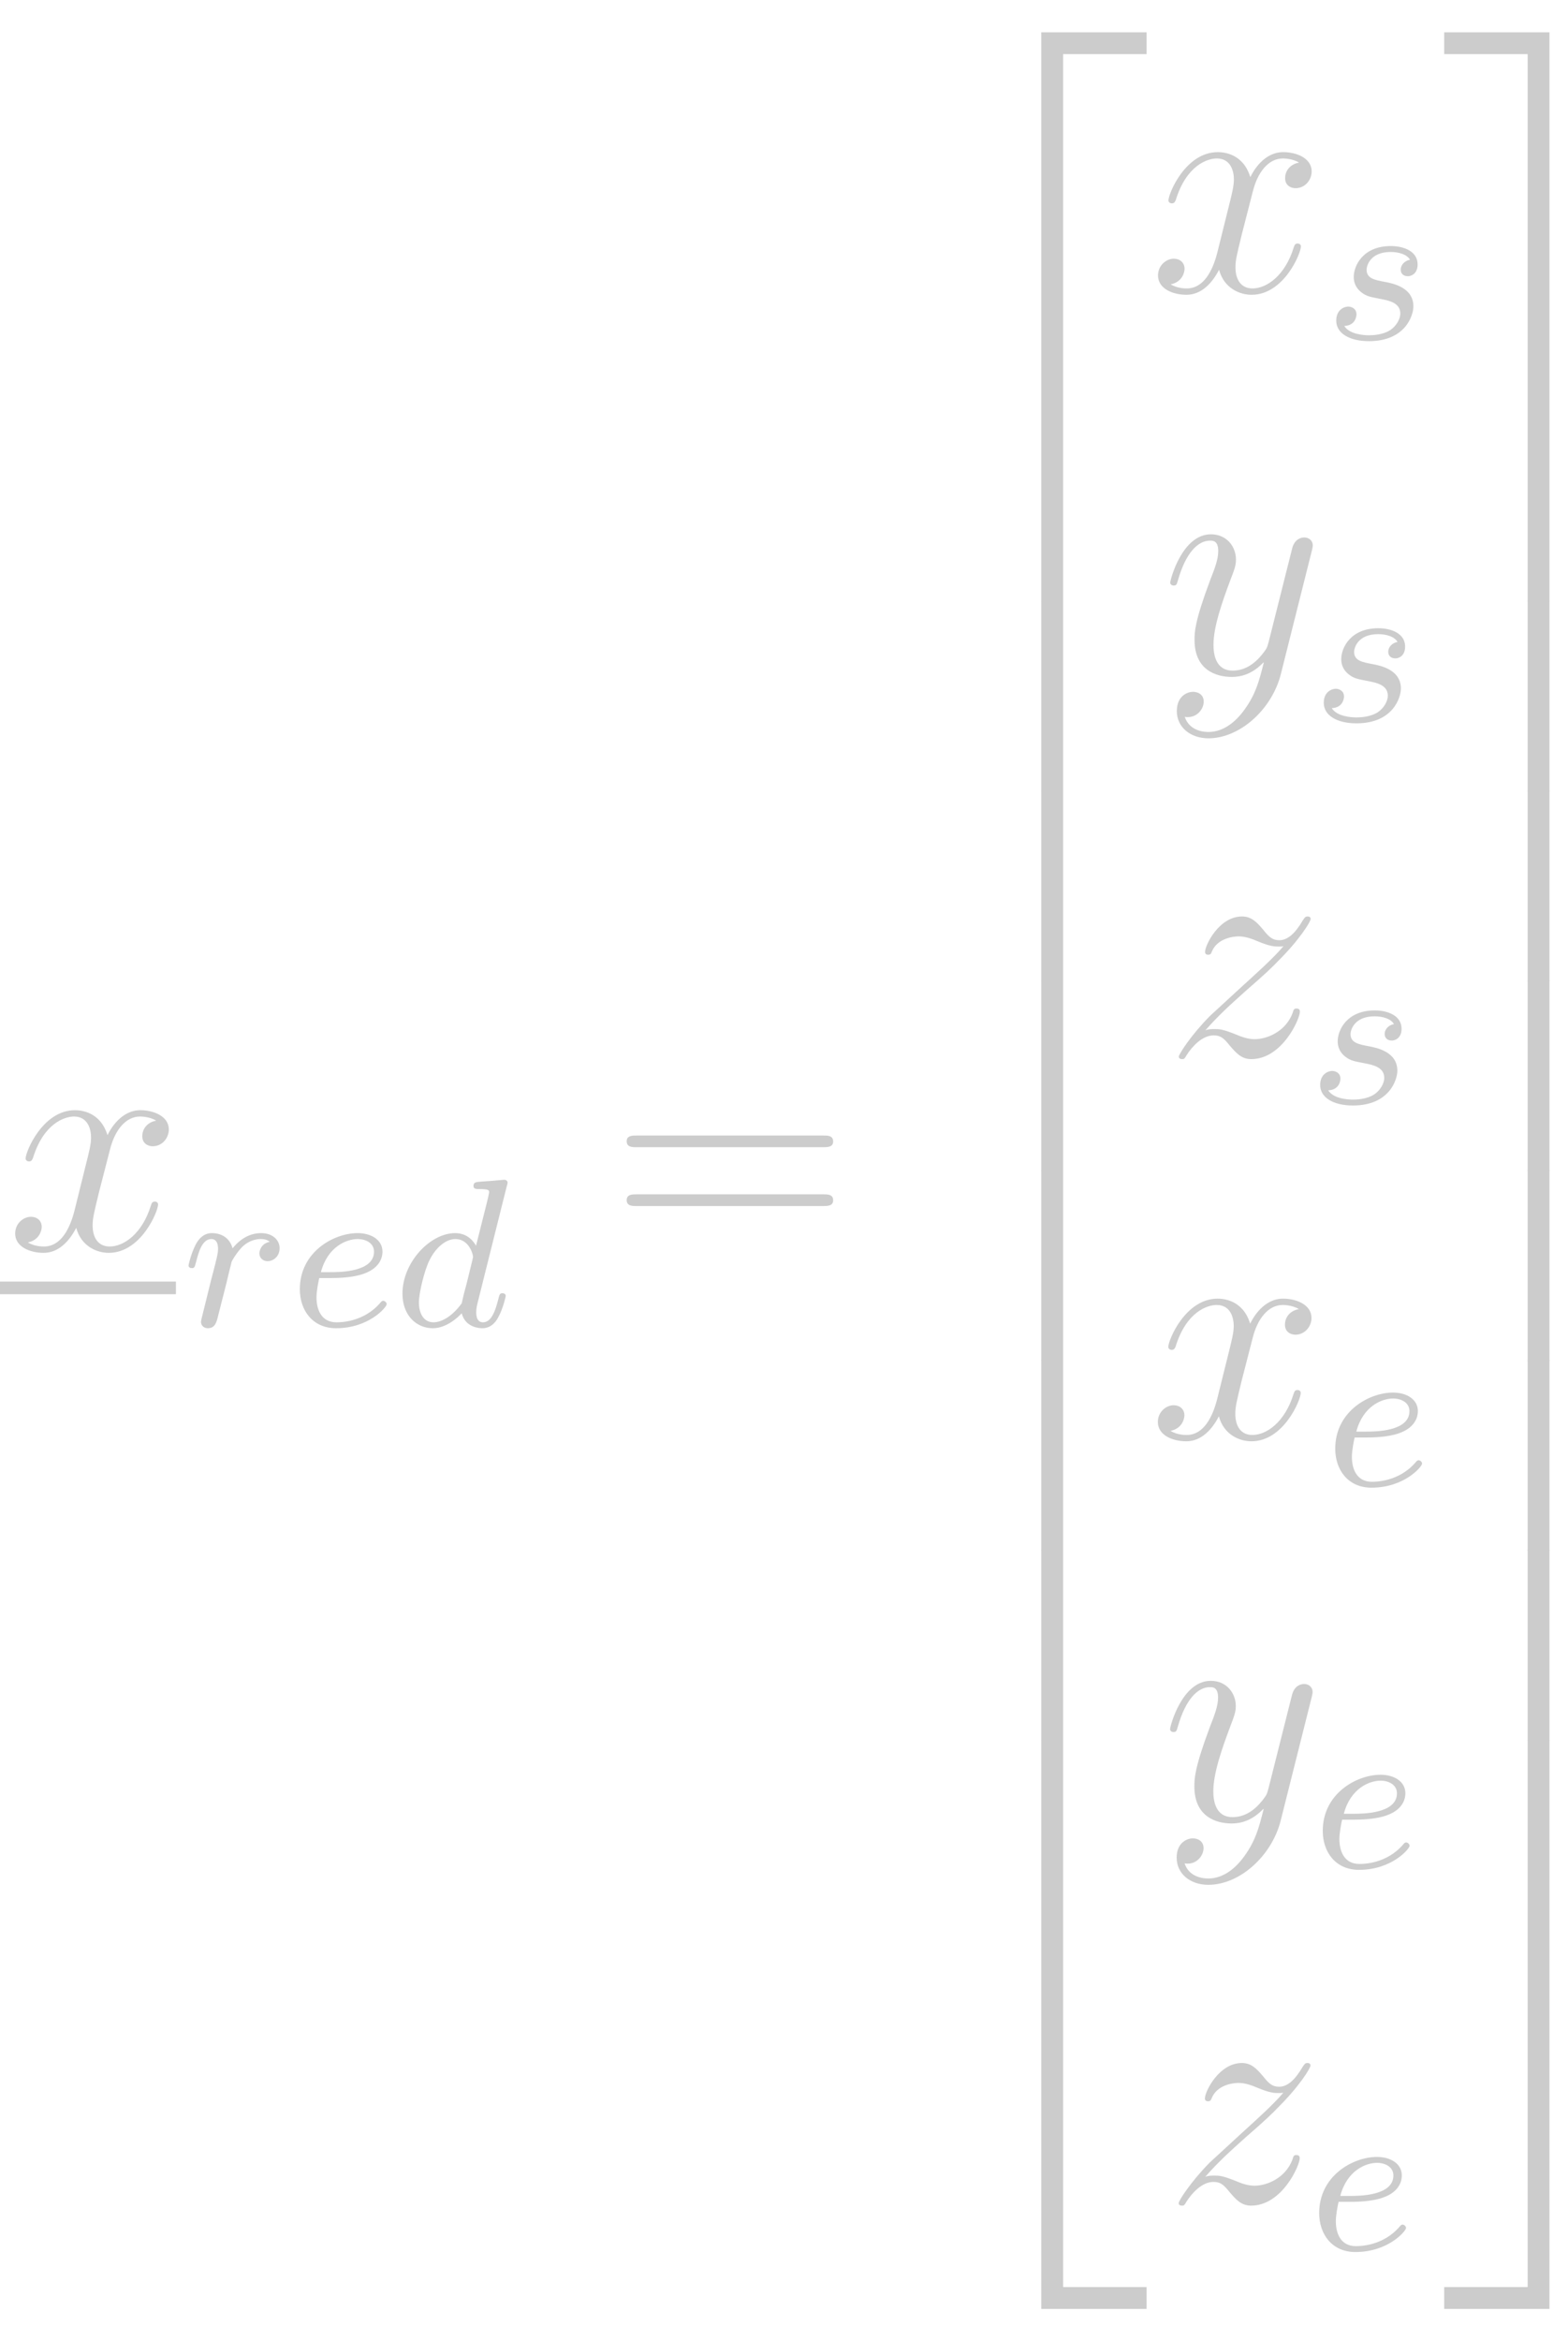 <?xml version="1.0" encoding="UTF-8" standalone="no"?><!DOCTYPE svg PUBLIC "-//W3C//DTD SVG 1.1//EN" "http://www.w3.org/Graphics/SVG/1.1/DTD/svg11.dtd"><svg width="100%" height="100%" viewBox="0 0 67 100" version="1.1" xmlns="http://www.w3.org/2000/svg" xmlns:xlink="http://www.w3.org/1999/xlink" xml:space="preserve" xmlns:serif="http://www.serif.com/" style="fill-rule:evenodd;clip-rule:evenodd;stroke-linejoin:round;stroke-miterlimit:2;"><g id="page1"><path id="g2-120" d="M6.674,47.866c-0.433,0.081 -0.595,0.405 -0.595,0.662c0,0.324 0.257,0.432 0.446,0.432c0.405,-0 0.689,-0.351 0.689,-0.716c-0,-0.567 -0.649,-0.824 -1.216,-0.824c-0.824,-0 -1.283,0.81 -1.405,1.067c-0.311,-1.013 -1.148,-1.067 -1.391,-1.067c-1.378,-0 -2.108,1.77 -2.108,2.067c0,0.054 0.054,0.121 0.149,0.121c0.108,0 0.135,-0.081 0.162,-0.135c0.459,-1.499 1.364,-1.783 1.756,-1.783c0.608,0 0.73,0.567 0.73,0.892c-0,0.297 -0.081,0.608 -0.244,1.256l-0.459,1.851c-0.202,0.81 -0.594,1.553 -1.31,1.553c-0.068,0 -0.406,0 -0.689,-0.175c0.486,-0.095 0.594,-0.5 0.594,-0.662c0,-0.27 -0.202,-0.432 -0.459,-0.432c-0.324,-0 -0.676,0.283 -0.676,0.715c0,0.568 0.635,0.825 1.216,0.825c0.649,-0 1.108,-0.514 1.392,-1.068c0.216,0.797 0.891,1.068 1.391,1.068c1.378,-0 2.108,-1.77 2.108,-2.067c-0,-0.068 -0.054,-0.122 -0.135,-0.122c-0.122,0 -0.136,0.068 -0.176,0.176c-0.365,1.188 -1.148,1.742 -1.756,1.742c-0.473,0 -0.73,-0.351 -0.73,-0.905c0,-0.297 0.054,-0.513 0.27,-1.405l0.473,-1.837c0.203,-0.811 0.662,-1.405 1.284,-1.405c0.027,0 0.405,0 0.689,0.176Z" style="fill:#ccc;fill-rule:nonzero;"/><rect x="0" y="54.739" width="7.517" height="0.54" style="fill:#ccc;"/><path id="g1-114" d="M9.525,55.399c0.099,-0.387 0.198,-0.774 0.288,-1.171c0.009,-0.018 0.072,-0.279 0.081,-0.324c0.027,-0.081 0.253,-0.45 0.487,-0.675c0.288,-0.261 0.594,-0.306 0.756,-0.306c0.099,-0 0.261,0.009 0.388,0.117c-0.388,0.081 -0.442,0.414 -0.442,0.495c0,0.198 0.153,0.333 0.352,0.333c0.243,0 0.513,-0.198 0.513,-0.558c-0,-0.324 -0.279,-0.64 -0.793,-0.64c-0.612,0 -1.026,0.406 -1.216,0.649c-0.18,-0.649 -0.792,-0.649 -0.882,-0.649c-0.324,0 -0.55,0.208 -0.694,0.487c-0.207,0.405 -0.306,0.864 -0.306,0.891c0,0.081 0.063,0.117 0.135,0.117c0.117,0 0.126,-0.036 0.189,-0.27c0.108,-0.441 0.271,-0.972 0.649,-0.972c0.234,-0 0.288,0.225 0.288,0.423c0,0.162 -0.045,0.333 -0.117,0.63c-0.018,0.072 -0.153,0.604 -0.189,0.73l-0.333,1.351c-0.036,0.135 -0.09,0.36 -0.09,0.396c-0,0.207 0.171,0.279 0.288,0.279c0.315,0 0.378,-0.252 0.45,-0.558l0.198,-0.775Z" style="fill:#ccc;fill-rule:nonzero;"/><path id="g1-101" d="M14.181,54.589c0.198,-0 0.874,-0.009 1.351,-0.18c0.784,-0.271 0.811,-0.811 0.811,-0.946c-0,-0.504 -0.478,-0.793 -1.063,-0.793c-1.018,0 -2.468,0.802 -2.468,2.396c0,0.919 0.559,1.666 1.549,1.666c1.405,0 2.162,-0.9 2.162,-1.027c-0,-0.081 -0.09,-0.144 -0.144,-0.144c-0.054,0 -0.081,0.027 -0.126,0.081c-0.712,0.838 -1.721,0.838 -1.874,0.838c-0.657,0 -0.855,-0.558 -0.855,-1.063c-0,-0.27 0.081,-0.675 0.117,-0.828l0.54,-0Zm-0.468,-0.252c0.288,-1.099 1.108,-1.414 1.567,-1.414c0.36,-0 0.702,0.18 0.702,0.54c0,0.874 -1.477,0.874 -1.855,0.874l-0.414,-0Z" style="fill:#ccc;fill-rule:nonzero;"/><path id="g1-100" d="M21.655,50.662c0.009,-0.018 0.036,-0.135 0.036,-0.144c0,-0.045 -0.036,-0.126 -0.144,-0.126c-0.036,-0 -0.315,0.027 -0.522,0.045l-0.504,0.036c-0.199,0.018 -0.289,0.027 -0.289,0.189c0,0.126 0.126,0.126 0.235,0.126c0.432,0 0.432,0.054 0.432,0.135c-0,0.054 -0.072,0.351 -0.117,0.532l-0.442,1.756c-0.081,-0.153 -0.342,-0.541 -0.891,-0.541c-1.072,0 -2.252,1.252 -2.252,2.585c0,0.937 0.604,1.477 1.297,1.477c0.577,0 1.072,-0.459 1.234,-0.639c0.162,0.621 0.775,0.639 0.883,0.639c0.414,0 0.621,-0.342 0.693,-0.495c0.18,-0.324 0.306,-0.847 0.306,-0.883c0,-0.054 -0.036,-0.117 -0.144,-0.117c-0.108,0 -0.126,0.054 -0.18,0.279c-0.126,0.496 -0.297,0.964 -0.648,0.964c-0.207,0 -0.289,-0.171 -0.289,-0.423c0,-0.171 0.027,-0.27 0.054,-0.388l1.252,-5.007Zm-1.927,5.007c-0.45,0.622 -0.919,0.811 -1.207,0.811c-0.414,0 -0.621,-0.378 -0.621,-0.847c-0,-0.423 0.243,-1.387 0.441,-1.783c0.261,-0.549 0.703,-0.927 1.117,-0.927c0.585,-0 0.756,0.657 0.756,0.765c0,0.036 -0.225,0.919 -0.279,1.153c-0.117,0.423 -0.117,0.441 -0.207,0.828Z" style="fill:#ccc;fill-rule:nonzero;"/><path id="g3-61" d="M35.168,49c0.189,0 0.432,0 0.432,-0.243c0,-0.256 -0.229,-0.256 -0.432,-0.256l-7.957,-0c-0.189,-0 -0.432,-0 -0.432,0.243c-0,0.256 0.229,0.256 0.432,0.256l7.957,0Zm0,2.513c0.189,0 0.432,0 0.432,-0.243c0,-0.257 -0.229,-0.257 -0.432,-0.257l-7.957,0c-0.189,0 -0.432,0 -0.432,0.244c-0,0.256 0.229,0.256 0.432,0.256l7.957,0Z" style="fill:#ccc;fill-rule:nonzero;"/><path id="g0-50" d="M44.494,25.683l0.932,-0l0,-23.371l3.567,-0l-0,-0.932l-4.499,-0l0,24.303Z" style="fill:#ccc;fill-rule:nonzero;"/><rect id="g0-54" x="44.494" y="25.67" width="0.932" height="8.133" style="fill:#ccc;fill-rule:nonzero;"/><rect id="g0-541" serif:id="g0-54" x="44.494" y="33.775" width="0.932" height="8.133" style="fill:#ccc;fill-rule:nonzero;"/><rect id="g0-542" serif:id="g0-54" x="44.494" y="41.881" width="0.932" height="8.133" style="fill:#ccc;fill-rule:nonzero;"/><rect id="g0-543" serif:id="g0-54" x="44.494" y="49.987" width="0.932" height="8.133" style="fill:#ccc;fill-rule:nonzero;"/><rect id="g0-544" serif:id="g0-54" x="44.494" y="58.092" width="0.932" height="8.133" style="fill:#ccc;fill-rule:nonzero;"/><rect id="g0-545" serif:id="g0-54" x="44.494" y="66.198" width="0.932" height="8.133" style="fill:#ccc;fill-rule:nonzero;"/><path id="g0-52" d="M44.494,98.62l4.499,0l-0,-0.932l-3.567,0l0,-23.371l-0.932,0l0,24.303Z" style="fill:#ccc;fill-rule:nonzero;"/><path id="g2-1201" serif:id="g2-120" d="M55.507,6.944c-0.433,0.081 -0.595,0.405 -0.595,0.662c0,0.324 0.257,0.432 0.446,0.432c0.405,-0 0.689,-0.351 0.689,-0.716c0,-0.568 -0.648,-0.824 -1.216,-0.824c-0.824,-0 -1.283,0.81 -1.405,1.067c-0.31,-1.013 -1.148,-1.067 -1.391,-1.067c-1.378,-0 -2.108,1.77 -2.108,2.067c0,0.054 0.054,0.121 0.149,0.121c0.108,0 0.135,-0.081 0.162,-0.135c0.459,-1.499 1.365,-1.783 1.756,-1.783c0.608,-0 0.73,0.567 0.73,0.892c-0,0.297 -0.081,0.608 -0.243,1.256l-0.46,1.851c-0.202,0.81 -0.594,1.553 -1.31,1.553c-0.068,0 -0.405,0 -0.689,-0.175c0.486,-0.095 0.594,-0.5 0.594,-0.662c0,-0.27 -0.202,-0.433 -0.459,-0.433c-0.324,0 -0.675,0.284 -0.675,0.716c-0,0.568 0.634,0.825 1.215,0.825c0.649,-0 1.108,-0.514 1.392,-1.068c0.216,0.797 0.891,1.068 1.391,1.068c1.378,-0 2.108,-1.77 2.108,-2.067c-0,-0.068 -0.054,-0.122 -0.135,-0.122c-0.122,0 -0.135,0.068 -0.176,0.176c-0.365,1.188 -1.148,1.742 -1.756,1.742c-0.473,0 -0.73,-0.351 -0.73,-0.905c0,-0.297 0.054,-0.513 0.271,-1.405l0.472,-1.837c0.203,-0.811 0.662,-1.405 1.284,-1.405c0.027,-0 0.405,-0 0.689,0.176Z" style="fill:#ccc;fill-rule:nonzero;"/><path id="g1-115" d="M60.25,11.095c-0.207,0.036 -0.397,0.199 -0.397,0.424c0,0.162 0.108,0.279 0.307,0.279c0.135,-0 0.414,-0.099 0.414,-0.504c-0,-0.559 -0.586,-0.784 -1.144,-0.784c-1.207,0 -1.585,0.856 -1.585,1.315c-0,0.09 -0,0.414 0.333,0.666c0.207,0.163 0.36,0.19 0.829,0.28c0.315,0.063 0.828,0.153 0.828,0.621c0,0.234 -0.171,0.531 -0.423,0.703c-0.333,0.216 -0.774,0.225 -0.919,0.225c-0.216,-0 -0.828,-0.036 -1.053,-0.397c0.459,-0.018 0.522,-0.387 0.522,-0.495c0,-0.27 -0.243,-0.333 -0.351,-0.333c-0.144,-0 -0.514,0.108 -0.514,0.603c0,0.532 0.559,0.874 1.396,0.874c1.568,-0 1.901,-1.108 1.901,-1.486c-0,-0.811 -0.883,-0.982 -1.216,-1.045c-0.432,-0.081 -0.784,-0.144 -0.784,-0.522c0,-0.162 0.153,-0.757 1.027,-0.757c0.342,0 0.694,0.099 0.829,0.333Z" style="fill:#ccc;fill-rule:nonzero;"/><path id="g2-121" d="M53.19,30.292c-0.365,0.514 -0.892,0.973 -1.554,0.973c-0.162,-0 -0.81,-0.027 -1.013,-0.649c0.041,0.014 0.108,0.014 0.135,0.014c0.405,-0 0.676,-0.351 0.676,-0.662c-0,-0.311 -0.257,-0.419 -0.46,-0.419c-0.216,0 -0.689,0.162 -0.689,0.824c0,0.689 0.581,1.162 1.351,1.162c1.351,0 2.716,-1.243 3.094,-2.742l1.324,-5.269c0.013,-0.067 0.04,-0.149 0.04,-0.23c0,-0.202 -0.162,-0.337 -0.364,-0.337c-0.122,-0 -0.406,0.054 -0.514,0.459l-0.999,3.972c-0.068,0.243 -0.068,0.27 -0.176,0.419c-0.27,0.378 -0.716,0.837 -1.365,0.837c-0.756,0 -0.824,-0.743 -0.824,-1.108c0,-0.77 0.365,-1.81 0.73,-2.783c0.149,-0.391 0.23,-0.58 0.23,-0.851c-0,-0.567 -0.406,-1.08 -1.068,-1.08c-1.243,-0 -1.742,1.958 -1.742,2.067c-0,0.054 0.054,0.121 0.148,0.121c0.122,0 0.135,-0.054 0.189,-0.243c0.325,-1.135 0.838,-1.675 1.365,-1.675c0.121,-0 0.351,-0 0.351,0.446c0,0.351 -0.149,0.743 -0.351,1.256c-0.662,1.77 -0.662,2.215 -0.662,2.54c-0,1.283 0.918,1.58 1.594,1.58c0.392,0 0.878,-0.121 1.351,-0.621l0.013,0.013c-0.202,0.797 -0.337,1.324 -0.81,1.986Z" style="fill:#ccc;fill-rule:nonzero;"/><path id="g1-1151" serif:id="g1-115" d="M59.716,27.419c-0.207,0.036 -0.396,0.198 -0.396,0.424c-0,0.162 0.108,0.279 0.306,0.279c0.135,-0 0.414,-0.099 0.414,-0.505c0,-0.558 -0.585,-0.783 -1.143,-0.783c-1.207,-0 -1.586,0.855 -1.586,1.315c0,0.09 0,0.414 0.334,0.666c0.207,0.162 0.36,0.189 0.828,0.279c0.315,0.063 0.829,0.154 0.829,0.622c-0,0.234 -0.171,0.531 -0.423,0.702c-0.334,0.216 -0.775,0.225 -0.919,0.225c-0.216,0 -0.829,-0.036 -1.054,-0.396c0.459,-0.018 0.523,-0.387 0.523,-0.495c-0,-0.27 -0.244,-0.333 -0.352,-0.333c-0.144,-0 -0.513,0.108 -0.513,0.603c-0,0.531 0.558,0.874 1.396,0.874c1.567,-0 1.9,-1.108 1.9,-1.486c0,-0.811 -0.882,-0.982 -1.216,-1.045c-0.432,-0.081 -0.783,-0.144 -0.783,-0.522c-0,-0.163 0.153,-0.757 1.027,-0.757c0.342,0 0.693,0.099 0.828,0.333Z" style="fill:#ccc;fill-rule:nonzero;"/><path id="g2-122" d="M51.505,44.009c0.581,-0.662 1.054,-1.081 1.729,-1.689c0.811,-0.702 1.162,-1.04 1.351,-1.243c0.946,-0.932 1.419,-1.716 1.419,-1.824c-0,-0.108 -0.108,-0.108 -0.135,-0.108c-0.095,0 -0.122,0.054 -0.19,0.149c-0.337,0.581 -0.662,0.865 -1.013,0.865c-0.284,-0 -0.432,-0.122 -0.689,-0.446c-0.283,-0.338 -0.513,-0.568 -0.905,-0.568c-0.986,0 -1.581,1.23 -1.581,1.513c0,0.041 0.014,0.122 0.136,0.122c0.108,-0 0.121,-0.054 0.162,-0.149c0.229,-0.54 0.878,-0.635 1.134,-0.635c0.284,0 0.554,0.095 0.838,0.217c0.513,0.216 0.73,0.216 0.865,0.216c0.094,-0 0.148,-0 0.216,-0.014c-0.446,0.527 -1.176,1.176 -1.783,1.729l-1.365,1.257c-0.824,0.837 -1.324,1.634 -1.324,1.729c0,0.081 0.068,0.108 0.149,0.108c0.081,0 0.094,-0.013 0.189,-0.176c0.216,-0.337 0.648,-0.837 1.148,-0.837c0.284,-0 0.419,0.094 0.689,0.432c0.257,0.297 0.487,0.581 0.919,0.581c1.324,0 2.08,-1.716 2.08,-2.026c0,-0.054 -0.013,-0.135 -0.148,-0.135c-0.108,-0 -0.122,0.054 -0.162,0.189c-0.298,0.797 -1.095,1.121 -1.622,1.121c-0.283,-0 -0.553,-0.095 -0.837,-0.216c-0.541,-0.216 -0.689,-0.216 -0.865,-0.216c-0.135,-0 -0.283,-0 -0.405,0.054Z" style="fill:#ccc;fill-rule:nonzero;"/><path id="g1-1152" serif:id="g1-115" d="M59.564,43.743c-0.208,0.036 -0.397,0.198 -0.397,0.423c0,0.162 0.108,0.279 0.307,0.279c0.135,0 0.414,-0.099 0.414,-0.504c-0,-0.558 -0.586,-0.783 -1.144,-0.783c-1.207,-0 -1.585,0.855 -1.585,1.315c-0,0.09 -0,0.414 0.333,0.666c0.207,0.162 0.36,0.189 0.829,0.279c0.315,0.063 0.828,0.153 0.828,0.622c0,0.234 -0.171,0.531 -0.423,0.702c-0.333,0.216 -0.774,0.225 -0.919,0.225c-0.216,0 -0.828,-0.036 -1.053,-0.396c0.459,-0.018 0.522,-0.387 0.522,-0.495c0,-0.271 -0.243,-0.334 -0.351,-0.334c-0.144,0 -0.514,0.108 -0.514,0.604c0,0.531 0.559,0.873 1.396,0.873c1.568,0 1.901,-1.107 1.901,-1.486c-0,-0.81 -0.883,-0.981 -1.216,-1.044c-0.432,-0.081 -0.784,-0.144 -0.784,-0.523c0,-0.162 0.153,-0.756 1.027,-0.756c0.342,-0 0.694,0.099 0.829,0.333Z" style="fill:#ccc;fill-rule:nonzero;"/><path id="g2-1202" serif:id="g2-120" d="M55.5,55.915c-0.433,0.081 -0.595,0.405 -0.595,0.662c0,0.324 0.257,0.432 0.446,0.432c0.405,0 0.689,-0.351 0.689,-0.716c0,-0.567 -0.648,-0.824 -1.216,-0.824c-0.824,0 -1.283,0.811 -1.405,1.067c-0.31,-1.013 -1.148,-1.067 -1.391,-1.067c-1.378,0 -2.108,1.77 -2.108,2.067c0,0.054 0.054,0.122 0.149,0.122c0.108,-0 0.135,-0.081 0.162,-0.135c0.459,-1.5 1.364,-1.784 1.756,-1.784c0.608,0 0.73,0.568 0.73,0.892c-0,0.297 -0.081,0.608 -0.243,1.256l-0.46,1.851c-0.202,0.811 -0.594,1.554 -1.31,1.554c-0.068,-0 -0.405,-0 -0.689,-0.176c0.486,-0.095 0.594,-0.5 0.594,-0.662c0,-0.27 -0.202,-0.432 -0.459,-0.432c-0.324,-0 -0.675,0.283 -0.675,0.716c-0,0.567 0.634,0.824 1.215,0.824c0.649,-0 1.108,-0.514 1.392,-1.067c0.216,0.797 0.891,1.067 1.391,1.067c1.378,-0 2.108,-1.77 2.108,-2.067c-0,-0.068 -0.054,-0.122 -0.135,-0.122c-0.122,0 -0.135,0.068 -0.176,0.176c-0.365,1.189 -1.148,1.743 -1.756,1.743c-0.473,-0 -0.73,-0.352 -0.73,-0.905c0,-0.298 0.054,-0.514 0.27,-1.405l0.473,-1.838c0.203,-0.81 0.662,-1.405 1.284,-1.405c0.027,0 0.405,0 0.689,0.176Z" style="fill:#ccc;fill-rule:nonzero;"/><path id="g1-1011" serif:id="g1-101" d="M58.423,61.4c0.198,-0 0.874,-0.009 1.351,-0.18c0.784,-0.271 0.811,-0.811 0.811,-0.946c-0,-0.504 -0.477,-0.793 -1.063,-0.793c-1.018,0 -2.468,0.802 -2.468,2.396c0,0.919 0.559,1.666 1.549,1.666c1.405,0 2.162,-0.9 2.162,-1.027c-0,-0.081 -0.09,-0.144 -0.144,-0.144c-0.054,0 -0.081,0.027 -0.126,0.081c-0.712,0.838 -1.72,0.838 -1.874,0.838c-0.657,0 -0.855,-0.558 -0.855,-1.063c-0,-0.27 0.081,-0.675 0.117,-0.828l0.54,-0Zm-0.468,-0.252c0.288,-1.099 1.108,-1.414 1.567,-1.414c0.36,-0 0.703,0.18 0.703,0.54c-0,0.874 -1.477,0.874 -1.856,0.874l-0.414,-0Z" style="fill:#ccc;fill-rule:nonzero;"/><path id="g2-1211" serif:id="g2-121" d="M53.183,79.264c-0.365,0.513 -0.892,0.972 -1.554,0.972c-0.162,0 -0.81,-0.027 -1.013,-0.648c0.041,0.013 0.108,0.013 0.135,0.013c0.405,0 0.676,-0.351 0.676,-0.662c-0,-0.31 -0.257,-0.418 -0.46,-0.418c-0.216,-0 -0.689,0.162 -0.689,0.824c0,0.689 0.581,1.161 1.351,1.161c1.351,0 2.716,-1.242 3.094,-2.742l1.324,-5.269c0.013,-0.067 0.04,-0.148 0.04,-0.229c0,-0.203 -0.162,-0.338 -0.364,-0.338c-0.122,-0 -0.406,0.054 -0.514,0.459l-1,3.972c-0.067,0.243 -0.067,0.27 -0.175,0.419c-0.27,0.378 -0.716,0.837 -1.365,0.837c-0.756,0 -0.824,-0.743 -0.824,-1.107c0,-0.77 0.365,-1.811 0.73,-2.783c0.148,-0.392 0.23,-0.581 0.23,-0.851c-0,-0.568 -0.406,-1.081 -1.068,-1.081c-1.243,-0 -1.742,1.959 -1.742,2.067c-0,0.054 0.054,0.121 0.148,0.121c0.122,0 0.135,-0.054 0.189,-0.243c0.325,-1.135 0.838,-1.675 1.365,-1.675c0.121,0 0.351,0 0.351,0.446c0,0.351 -0.149,0.743 -0.351,1.256c-0.662,1.77 -0.662,2.216 -0.662,2.54c-0,1.283 0.918,1.581 1.594,1.581c0.392,-0 0.878,-0.122 1.351,-0.622l0.013,0.014c-0.202,0.797 -0.337,1.324 -0.81,1.986Z" style="fill:#ccc;fill-rule:nonzero;"/><path id="g1-1012" serif:id="g1-101" d="M57.89,77.723c0.198,0 0.873,-0.009 1.351,-0.18c0.783,-0.27 0.81,-0.81 0.81,-0.945c0,-0.505 -0.477,-0.793 -1.062,-0.793c-1.018,0 -2.468,0.802 -2.468,2.396c-0,0.918 0.558,1.666 1.549,1.666c1.405,-0 2.161,-0.901 2.161,-1.027c0,-0.081 -0.09,-0.144 -0.144,-0.144c-0.054,0 -0.081,0.027 -0.126,0.081c-0.711,0.838 -1.72,0.838 -1.873,0.838c-0.658,-0 -0.856,-0.559 -0.856,-1.063c0,-0.27 0.081,-0.675 0.117,-0.829l0.541,0Zm-0.469,-0.252c0.289,-1.098 1.108,-1.414 1.568,-1.414c0.36,0 0.702,0.18 0.702,0.541c0,0.873 -1.477,0.873 -1.855,0.873l-0.415,0Z" style="fill:#ccc;fill-rule:nonzero;"/><path id="g2-1221" serif:id="g2-122" d="M51.498,92.98c0.581,-0.662 1.054,-1.081 1.729,-1.689c0.811,-0.702 1.162,-1.04 1.351,-1.243c0.946,-0.932 1.419,-1.715 1.419,-1.823c-0,-0.108 -0.109,-0.108 -0.136,-0.108c-0.094,-0 -0.121,0.054 -0.189,0.148c-0.337,0.581 -0.662,0.865 -1.013,0.865c-0.284,-0 -0.432,-0.122 -0.689,-0.446c-0.284,-0.338 -0.513,-0.567 -0.905,-0.567c-0.986,-0 -1.581,1.229 -1.581,1.513c0,0.04 0.014,0.121 0.136,0.121c0.108,0 0.121,-0.054 0.162,-0.148c0.229,-0.541 0.878,-0.635 1.134,-0.635c0.284,-0 0.554,0.094 0.838,0.216c0.513,0.216 0.73,0.216 0.865,0.216c0.094,0 0.148,0 0.216,-0.013c-0.446,0.526 -1.176,1.175 -1.783,1.729l-1.365,1.256c-0.824,0.838 -1.324,1.635 -1.324,1.729c0,0.081 0.068,0.108 0.149,0.108c0.081,0 0.094,-0.013 0.189,-0.175c0.216,-0.338 0.648,-0.838 1.148,-0.838c0.284,0 0.419,0.095 0.689,0.432c0.257,0.298 0.487,0.581 0.919,0.581c1.324,0 2.08,-1.715 2.08,-2.026c0,-0.054 -0.013,-0.135 -0.148,-0.135c-0.108,-0 -0.122,0.054 -0.162,0.189c-0.298,0.797 -1.095,1.121 -1.622,1.121c-0.283,0 -0.553,-0.094 -0.837,-0.216c-0.541,-0.216 -0.689,-0.216 -0.865,-0.216c-0.135,-0 -0.283,-0 -0.405,0.054Z" style="fill:#ccc;fill-rule:nonzero;"/><path id="g1-1013" serif:id="g1-101" d="M57.737,94.047c0.198,0 0.874,-0.009 1.351,-0.18c0.784,-0.27 0.811,-0.81 0.811,-0.946c-0,-0.504 -0.478,-0.792 -1.063,-0.792c-1.018,-0 -2.468,0.801 -2.468,2.396c0,0.918 0.559,1.666 1.549,1.666c1.405,-0 2.162,-0.901 2.162,-1.027c-0,-0.081 -0.09,-0.144 -0.144,-0.144c-0.054,-0 -0.081,0.027 -0.126,0.081c-0.712,0.838 -1.72,0.838 -1.874,0.838c-0.657,-0 -0.855,-0.559 -0.855,-1.063c-0,-0.27 0.081,-0.676 0.117,-0.829l0.54,0Zm-0.468,-0.252c0.288,-1.099 1.108,-1.414 1.567,-1.414c0.36,0 0.703,0.18 0.703,0.54c-0,0.874 -1.477,0.874 -1.856,0.874l-0.414,0Z" style="fill:#ccc;fill-rule:nonzero;"/><path id="g0-51" d="M65.276,25.683l0.932,-0l0,-24.303l-4.498,-0l-0,0.932l3.566,-0l0,23.371Z" style="fill:#ccc;fill-rule:nonzero;"/><rect id="g0-55" x="65.276" y="25.67" width="0.932" height="8.133" style="fill:#ccc;fill-rule:nonzero;"/><rect id="g0-551" serif:id="g0-55" x="65.276" y="33.775" width="0.932" height="8.133" style="fill:#ccc;fill-rule:nonzero;"/><rect id="g0-552" serif:id="g0-55" x="65.276" y="41.881" width="0.932" height="8.133" style="fill:#ccc;fill-rule:nonzero;"/><rect id="g0-553" serif:id="g0-55" x="65.276" y="49.987" width="0.932" height="8.133" style="fill:#ccc;fill-rule:nonzero;"/><rect id="g0-554" serif:id="g0-55" x="65.276" y="58.092" width="0.932" height="8.133" style="fill:#ccc;fill-rule:nonzero;"/><rect id="g0-555" serif:id="g0-55" x="65.276" y="66.198" width="0.932" height="8.133" style="fill:#ccc;fill-rule:nonzero;"/><path id="g0-53" d="M65.276,97.688l-3.566,0l-0,0.932l4.498,0l0,-24.303l-0.932,0l0,23.371Z" style="fill:#ccc;fill-rule:nonzero;"/></g></svg>